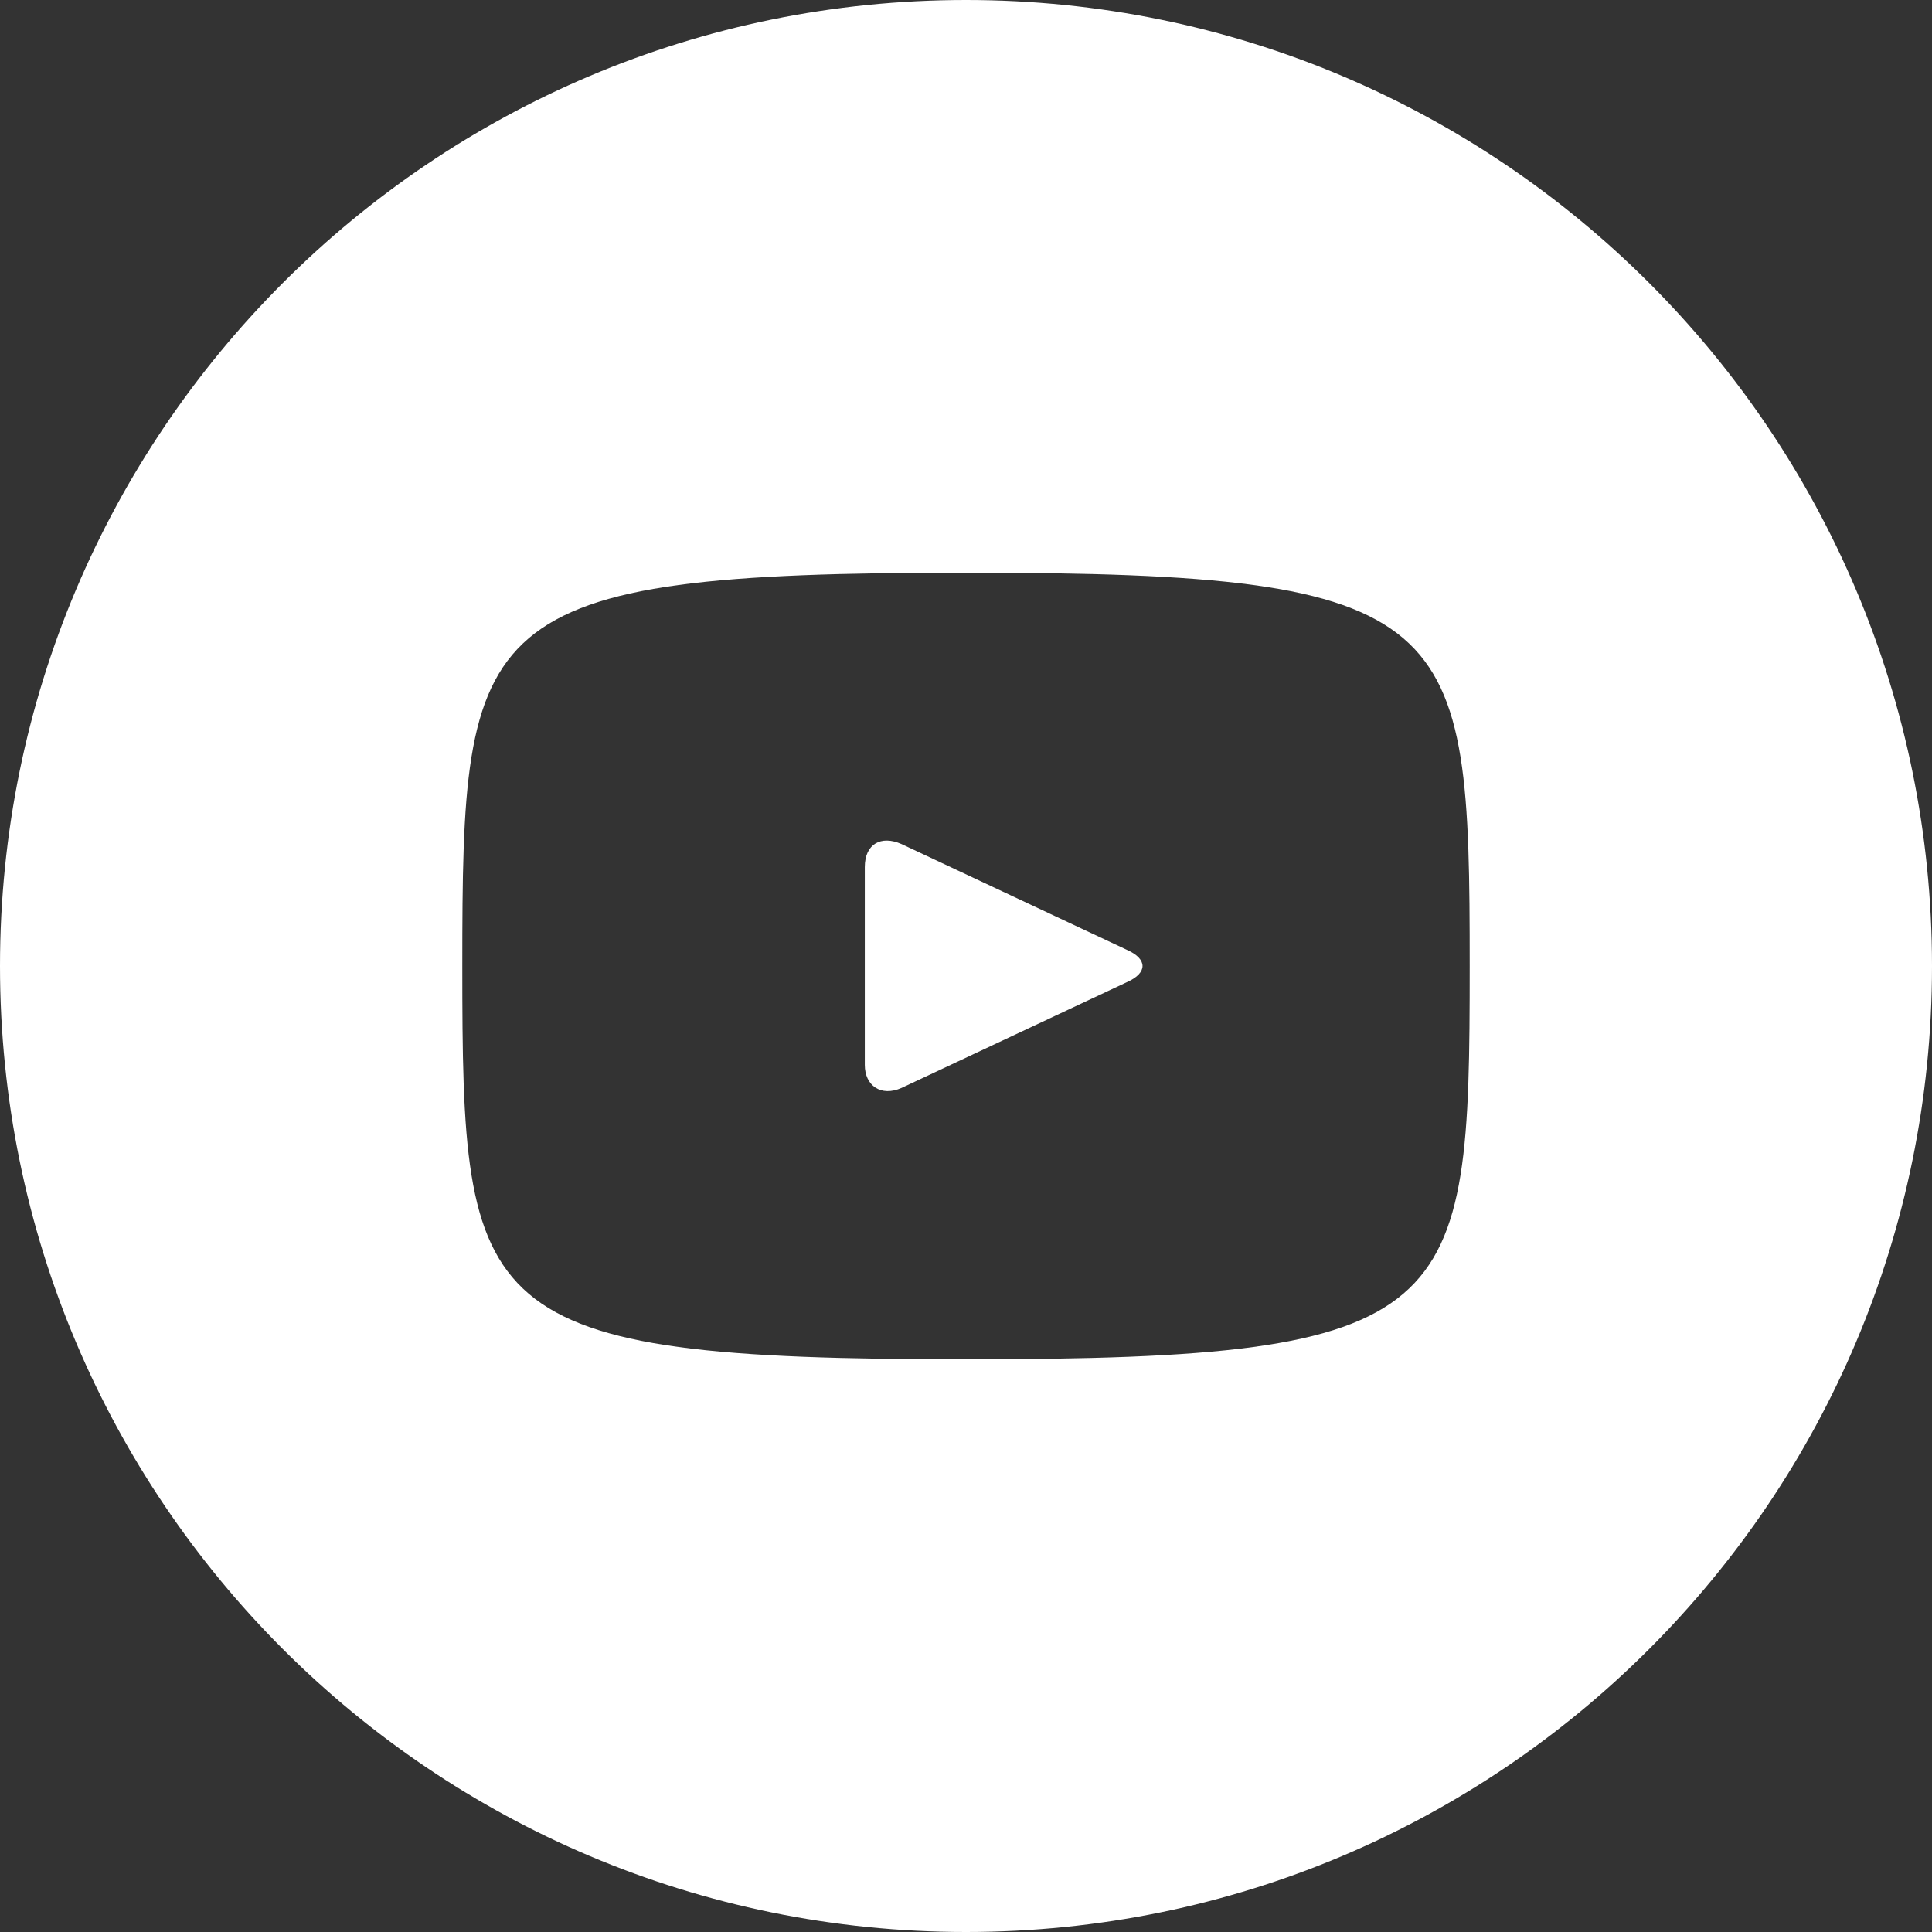 <?xml version="1.0" encoding="UTF-8"?> <!-- Generator: Adobe Illustrator 25.2.3, SVG Export Plug-In . SVG Version: 6.00 Build 0) --> <svg xmlns="http://www.w3.org/2000/svg" xmlns:xlink="http://www.w3.org/1999/xlink" id="Слой_1" x="0px" y="0px" width="84px" height="84px" viewBox="0 0 84 84" style="enable-background:new 0 0 84 84;" xml:space="preserve"><rect x="0" y="0" width="84" height="84" fill="#333333" stroke="none"/> <style type="text/css"> .st0{fill:#FFFFFF;} </style> <path class="st0" d="M49,41.3l-9.8-4.6c-0.9-0.4-1.6,0-1.6,1v8.6c0,0.9,0.7,1.4,1.6,1l9.8-4.6C49.9,42.3,49.9,41.7,49,41.3z M42,0 C18.8,0,0,18.8,0,42c0,23.2,18.8,42,42,42c23.2,0,42-18.8,42-42C84,18.8,65.2,0,42,0z M42,59.1c-21.5,0-21.9-1.9-21.9-17.1 S20.5,24.9,42,24.9c21.5,0,21.9,1.9,21.9,17.1S63.5,59.1,42,59.1z"></path> </svg> 